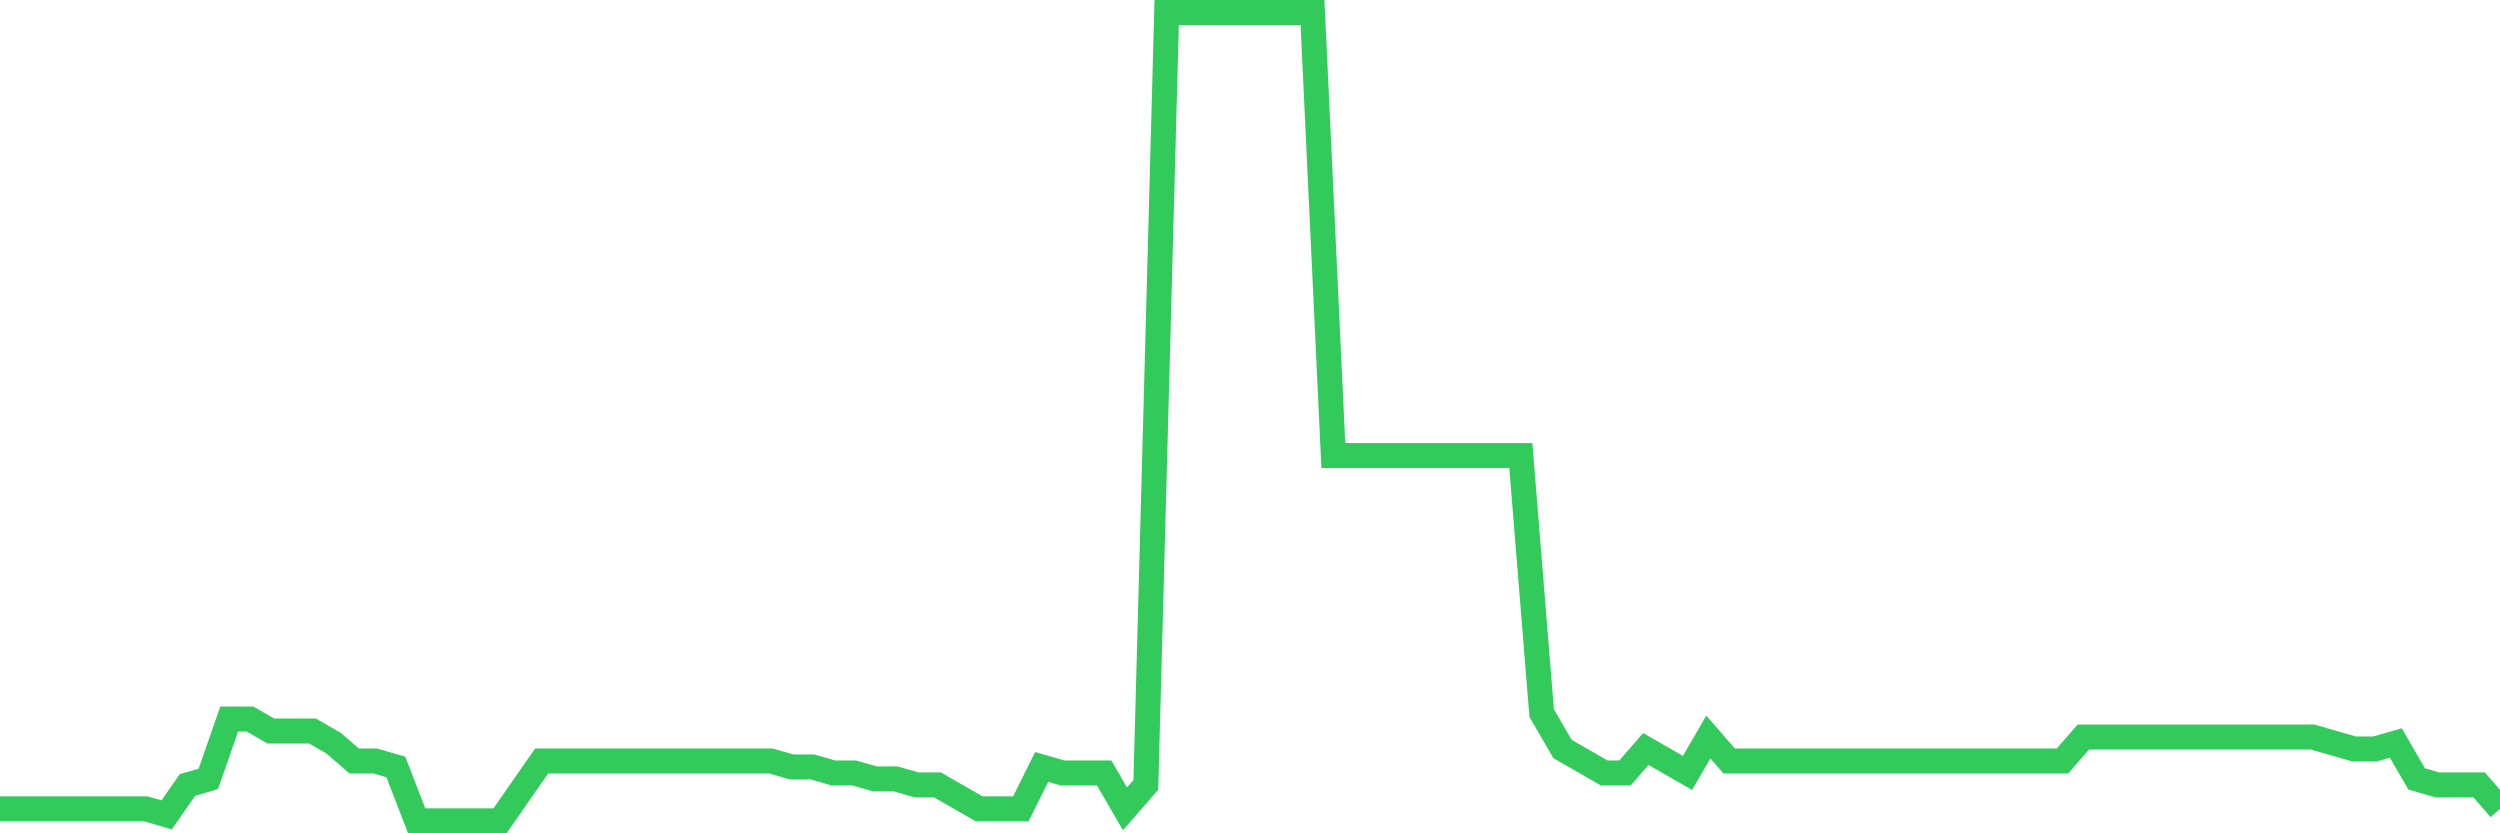 <svg
  xmlns="http://www.w3.org/2000/svg"
  xmlns:xlink="http://www.w3.org/1999/xlink"
  width="120"
  height="40"
  viewBox="0 0 120 40"
  preserveAspectRatio="none"
>
  <polyline
    points="0,38.825 1,38.825 2,38.825 3,38.825 4,38.825 5,38.825 6,38.825 7,38.825 8,39.113 9,37.676 10,37.388 11,34.514 12,34.514 13,35.089 14,35.089 15,35.089 16,35.664 17,36.526 18,36.526 19,36.813 20,39.4 21,39.4 22,39.4 23,39.4 24,39.4 25,37.963 26,36.526 27,36.526 28,36.526 29,36.526 30,36.526 31,36.526 32,36.526 33,36.526 34,36.526 35,36.526 36,36.526 37,36.526 38,36.813 39,36.813 40,37.101 41,37.101 42,37.388 43,37.388 44,37.676 45,37.676 46,38.25 47,38.825 48,38.825 49,38.825 50,36.813 51,37.101 52,37.101 53,37.101 54,38.825 55,37.676 56,0.6 57,0.6 58,0.6 59,0.6 60,0.6 61,0.6 62,0.6 63,0.6 64,21.868 65,21.868 66,21.868 67,21.868 68,21.868 69,21.868 70,21.868 71,21.868 72,21.868 73,21.868 74,34.227 75,35.951 76,36.526 77,37.101 78,37.101 79,35.951 80,36.526 81,37.101 82,35.376 83,36.526 84,36.526 85,36.526 86,36.526 87,36.526 88,36.526 89,36.526 90,36.526 91,36.526 92,36.526 93,36.526 94,36.526 95,36.526 96,36.526 97,36.526 98,36.526 99,36.526 100,35.376 101,35.376 102,35.376 103,35.376 104,35.376 105,35.376 106,35.376 107,35.376 108,35.376 109,35.376 110,35.376 111,35.376 112,35.664 113,35.951 114,35.951 115,35.664 116,37.388 117,37.676 118,37.676 119,37.676 120,38.825"
    fill="none"
    stroke="#32ca5b"
    stroke-width="1.2"
  >
  </polyline>
</svg>